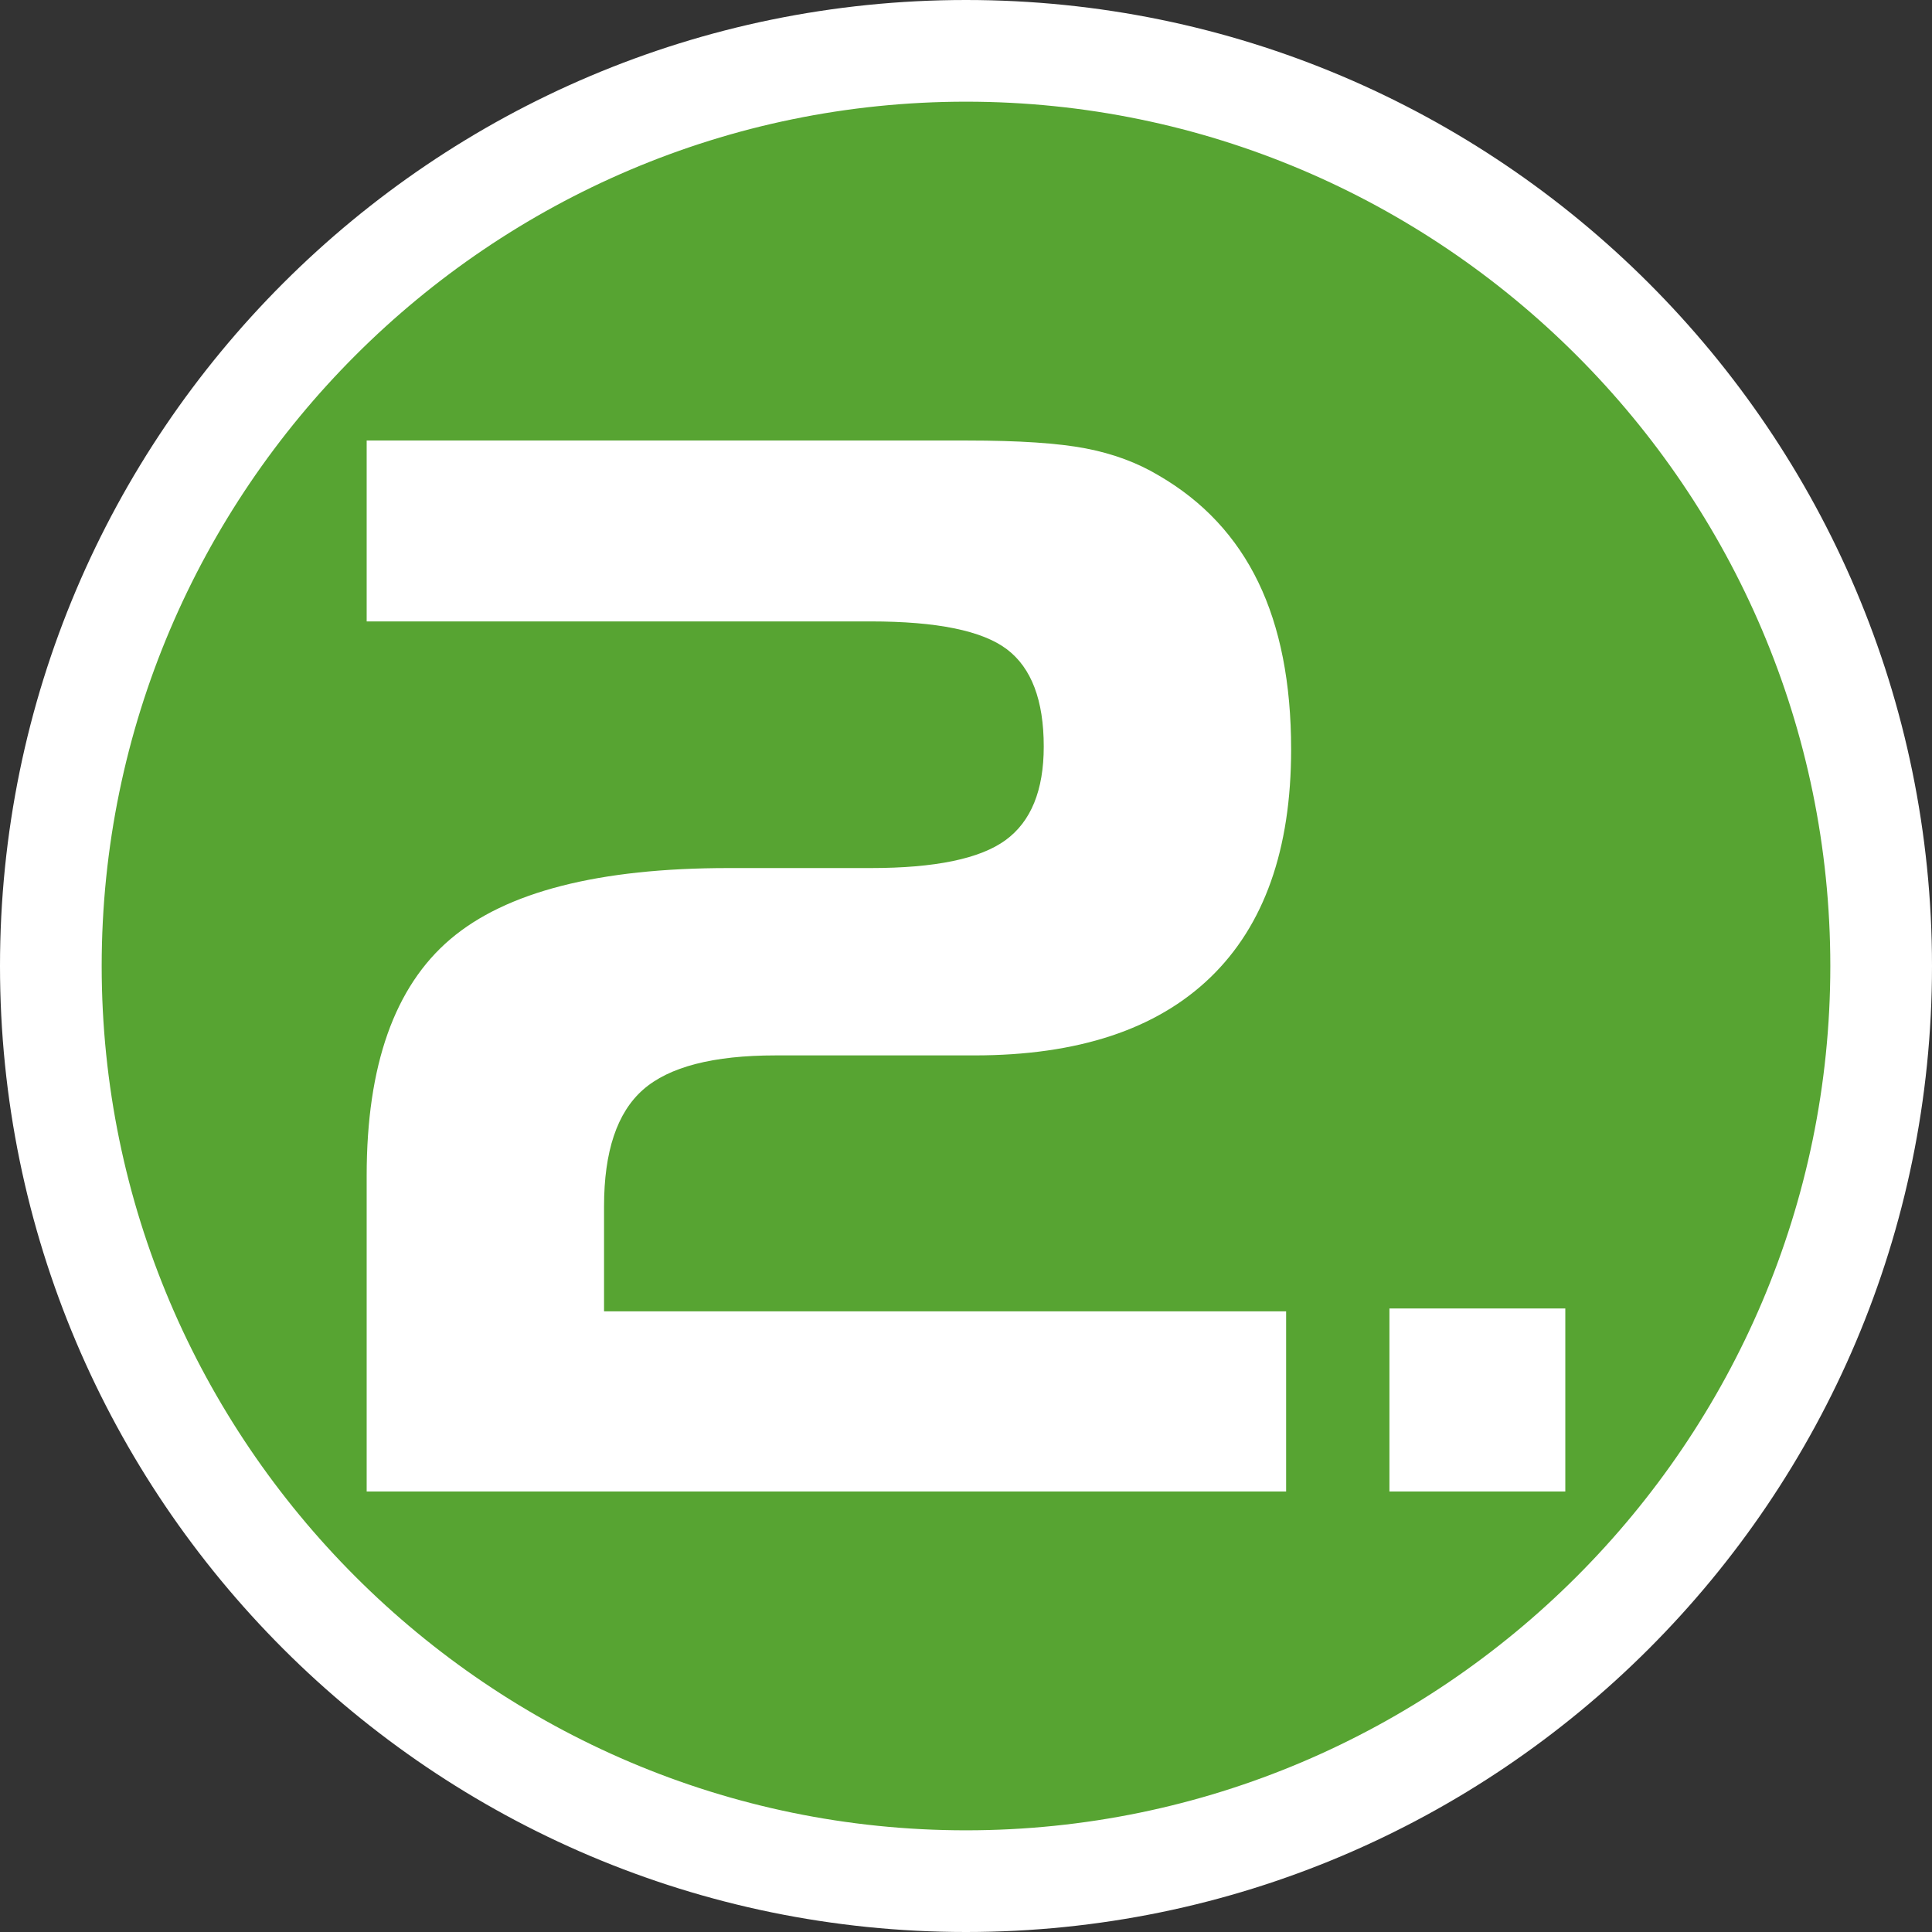 <?xml version="1.0" encoding="UTF-8"?>
<svg xmlns="http://www.w3.org/2000/svg" xmlns:xlink="http://www.w3.org/1999/xlink" version="1.1" id="Ebene_1" x="0px" y="0px" width="95px" height="95px" viewBox="0 0 95 95" style="enable-background:new 0 0 95 95;" xml:space="preserve">
<rect x="0" y="0" width="95" height="95" fill="#333333" stroke="none"/>
<style type="text/css">
	.st0{fill:#57A432;}
	.st1{fill:#FFFFFF;}
</style>
<g>
	<circle class="st0" cx="47.5" cy="47.5" r="45"></circle>
	<path class="st1" d="M47.5,5c23.4,0,42.5,19.1,42.5,42.5S70.9,90,47.5,90S5,70.9,5,47.5   S24.1,5,47.5,5 M47.5-0c-26.2,0-47.5,21.3-47.5,47.5S21.3,95,47.5,95   S95,73.7,95,47.5S73.7-0,47.5-0L47.5-0z"></path>
</g>
<g>
	<path class="st1" d="M18.03,57.801c0-5.414,1.371-9.287,4.113-11.619   s7.301-3.498,13.676-3.498h6.996c3.164,0,5.373-0.457,6.627-1.371   s1.881-2.449,1.881-4.605c0-2.273-0.604-3.867-1.811-4.781   s-3.439-1.371-6.697-1.371H18.03v-8.895h29.531c2.531,0,4.471,0.129,5.818,0.387   s2.549,0.703,3.604,1.336c2.18,1.266,3.809,3.012,4.887,5.238   s1.617,4.969,1.617,8.227c0,4.922-1.324,8.66-3.973,11.215   s-6.516,3.832-11.602,3.832h-9.773c-3.07,0-5.244,0.562-6.521,1.688   s-1.916,3.035-1.916,5.73v5.168h33.539v8.859H18.03V57.801z"></path>
	<path class="st1" d="M68.321,64.34h8.648v9h-8.648V64.34z"></path>
</g>
</svg>
